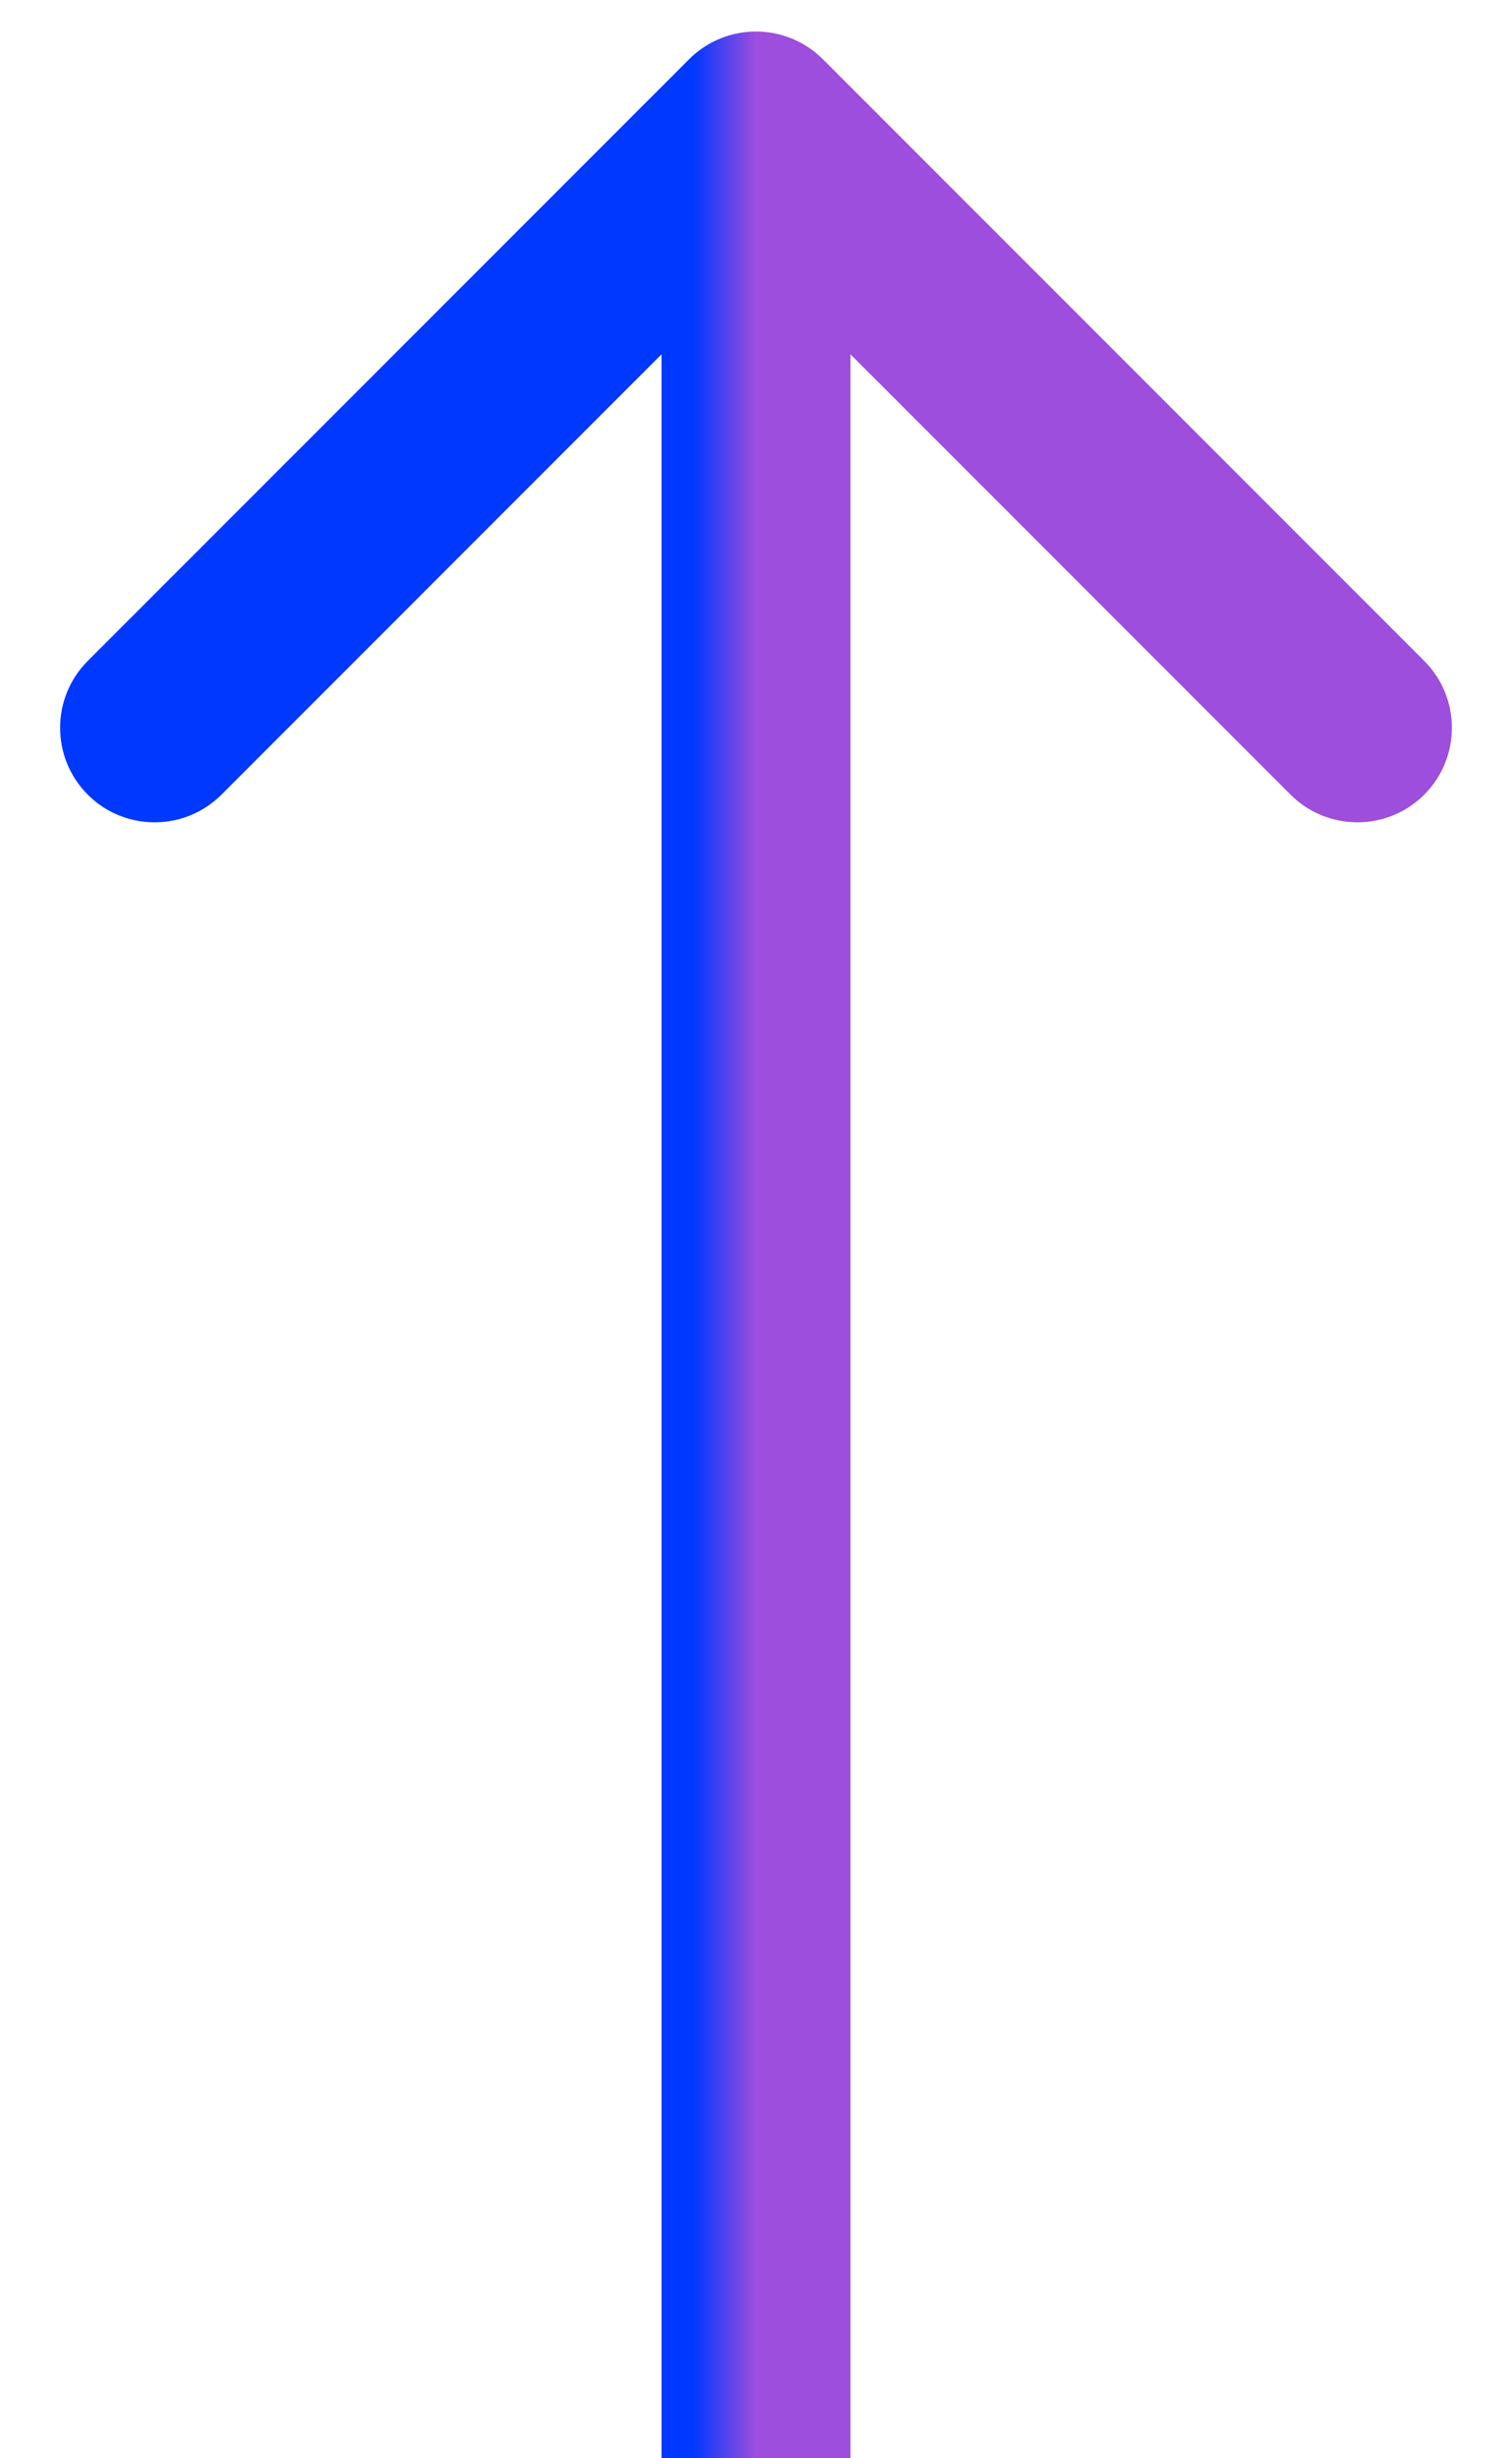<svg width="24" height="39" viewBox="0 0 24 39" fill="none" xmlns="http://www.w3.org/2000/svg">
<path d="M10.939 0.939C11.525 0.354 12.475 0.354 13.061 0.939L22.607 10.485C23.192 11.071 23.192 12.021 22.607 12.607C22.021 13.192 21.071 13.192 20.485 12.607L12 4.121L3.515 12.607C2.929 13.192 1.979 13.192 1.393 12.607C0.808 12.021 0.808 11.071 1.393 10.485L10.939 0.939ZM10.5 39L10.5 2L13.5 2L13.5 39L10.5 39Z" fill="url(#paint0_linear_178_8946)"/>
<defs>
<linearGradient id="paint0_linear_178_8946" x1="12" y1="20.5" x2="11" y2="20.5" gradientUnits="userSpaceOnUse">
<stop stop-color="#9D4EDC"/>
<stop offset="1" stop-color="#0038FF"/>
</linearGradient>
</defs>
</svg>
